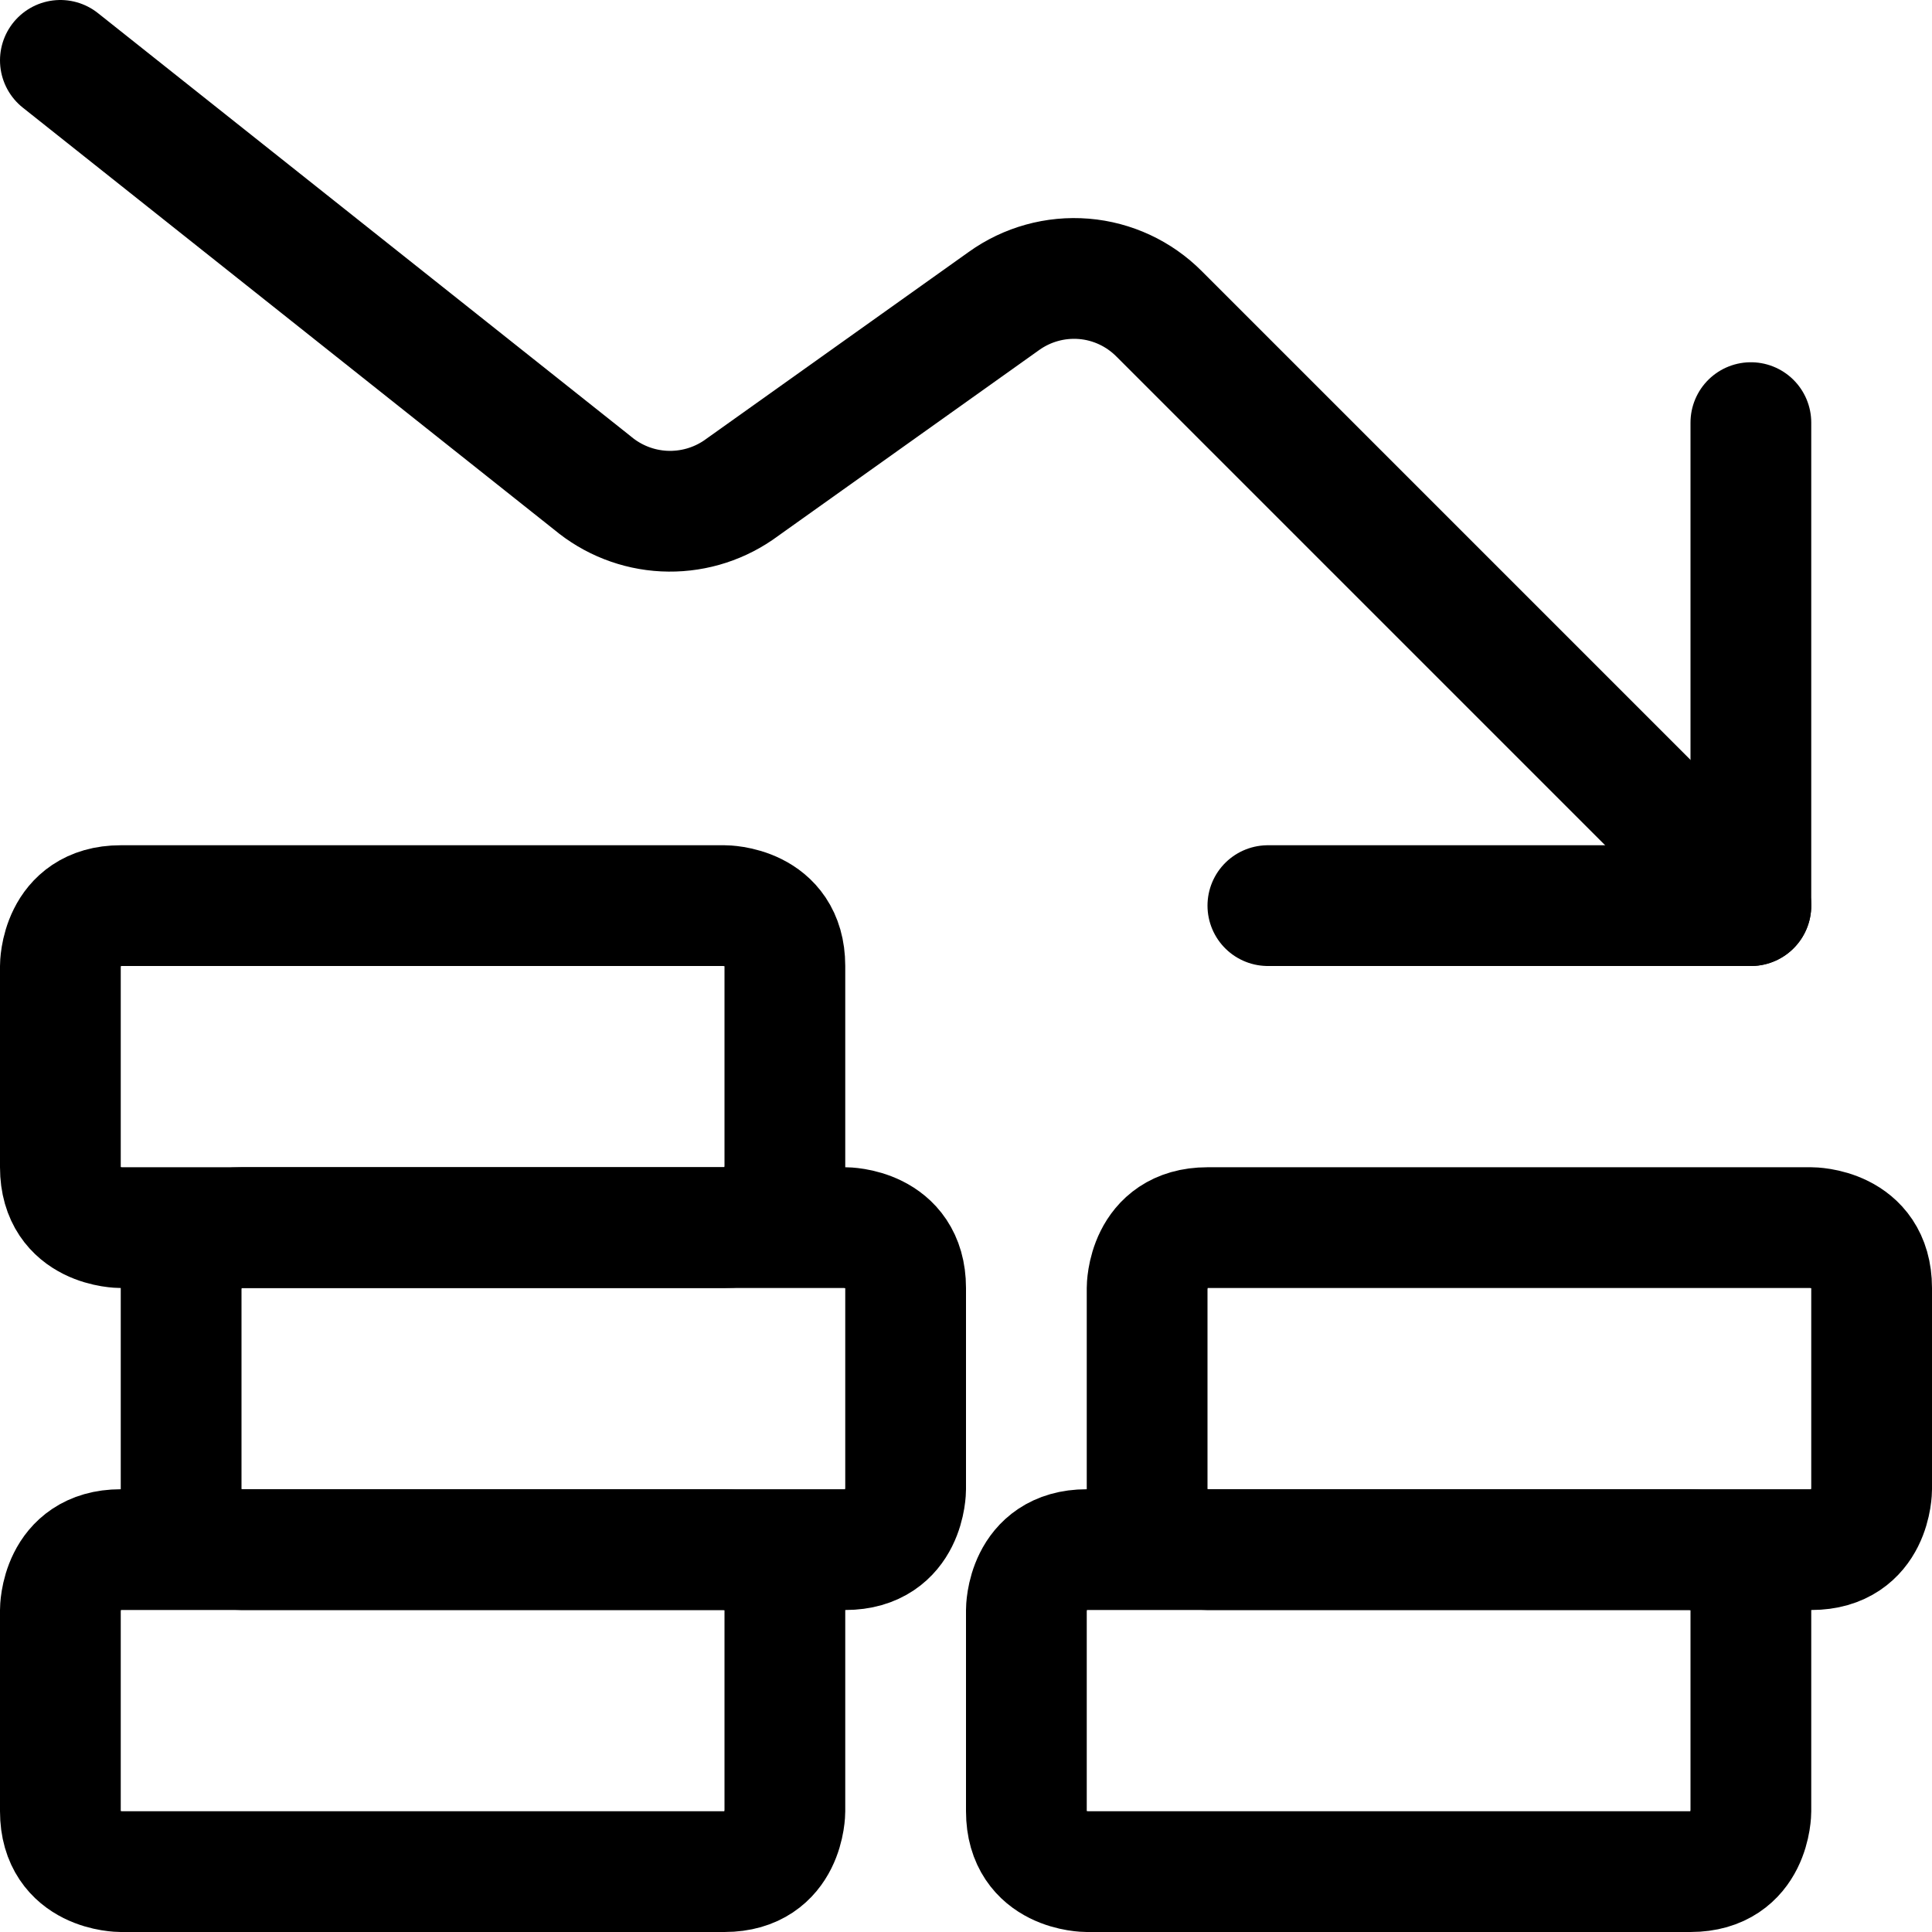<svg xmlns="http://www.w3.org/2000/svg" fill="none" viewBox="0 0 24 24" id="Performance-Money-Decrease--Streamline-Ultimate"><desc>Performance Money Decrease Streamline Icon: https://streamlinehq.com</desc><path stroke="#000000" stroke-linecap="round" stroke-linejoin="round" d="M21.75 11.25 14.4 3.9c-0.25 -0.252 -0.582 -0.407 -0.935 -0.436 -0.354 -0.029 -0.707 0.069 -0.995 0.276l-3.3 2.35c-0.27 0.184 -0.593 0.275 -0.92 0.259C7.923 6.333 7.611 6.21 7.36 6L0.75 0.75" stroke-width="1.5"></path><path stroke="#000000" stroke-linecap="round" stroke-linejoin="round" d="M15.75 11.25h6v-6" stroke-width="1.5"></path><path stroke="#000000" stroke-linecap="round" stroke-linejoin="round" d="M1.5 19.25H9s0.75 0 0.75 0.75v2.5s0 0.75 -0.75 0.75H1.5s-0.75 0 -0.75 -0.75V20s0 -0.75 0.75 -0.75Z" stroke-width="1.5"></path><path stroke="#000000" stroke-linecap="round" stroke-linejoin="round" d="M13.5 19.25H21s0.75 0 0.75 0.75v2.5s0 0.75 -0.75 0.75h-7.5s-0.75 0 -0.75 -0.75V20s0 -0.75 0.75 -0.75Z" stroke-width="1.5"></path><path stroke="#000000" stroke-linecap="round" stroke-linejoin="round" d="M15 15.25h7.5s0.75 0 0.75 0.75v2.5s0 0.75 -0.75 0.75H15s-0.75 0 -0.75 -0.75V16s0 -0.75 0.75 -0.75Z" stroke-width="1.5"></path><path stroke="#000000" stroke-linecap="round" stroke-linejoin="round" d="M3 15.25h7.5s0.75 0 0.75 0.75v2.5s0 0.75 -0.75 0.75H3s-0.75 0 -0.75 -0.75V16s0 -0.75 0.75 -0.75Z" stroke-width="1.5"></path><path stroke="#000000" stroke-linecap="round" stroke-linejoin="round" d="M1.5 11.25H9s0.75 0 0.75 0.75v2.5s0 0.75 -0.75 0.75H1.5s-0.75 0 -0.75 -0.75V12s0 -0.75 0.75 -0.75Z" stroke-width="1.5"></path></svg>